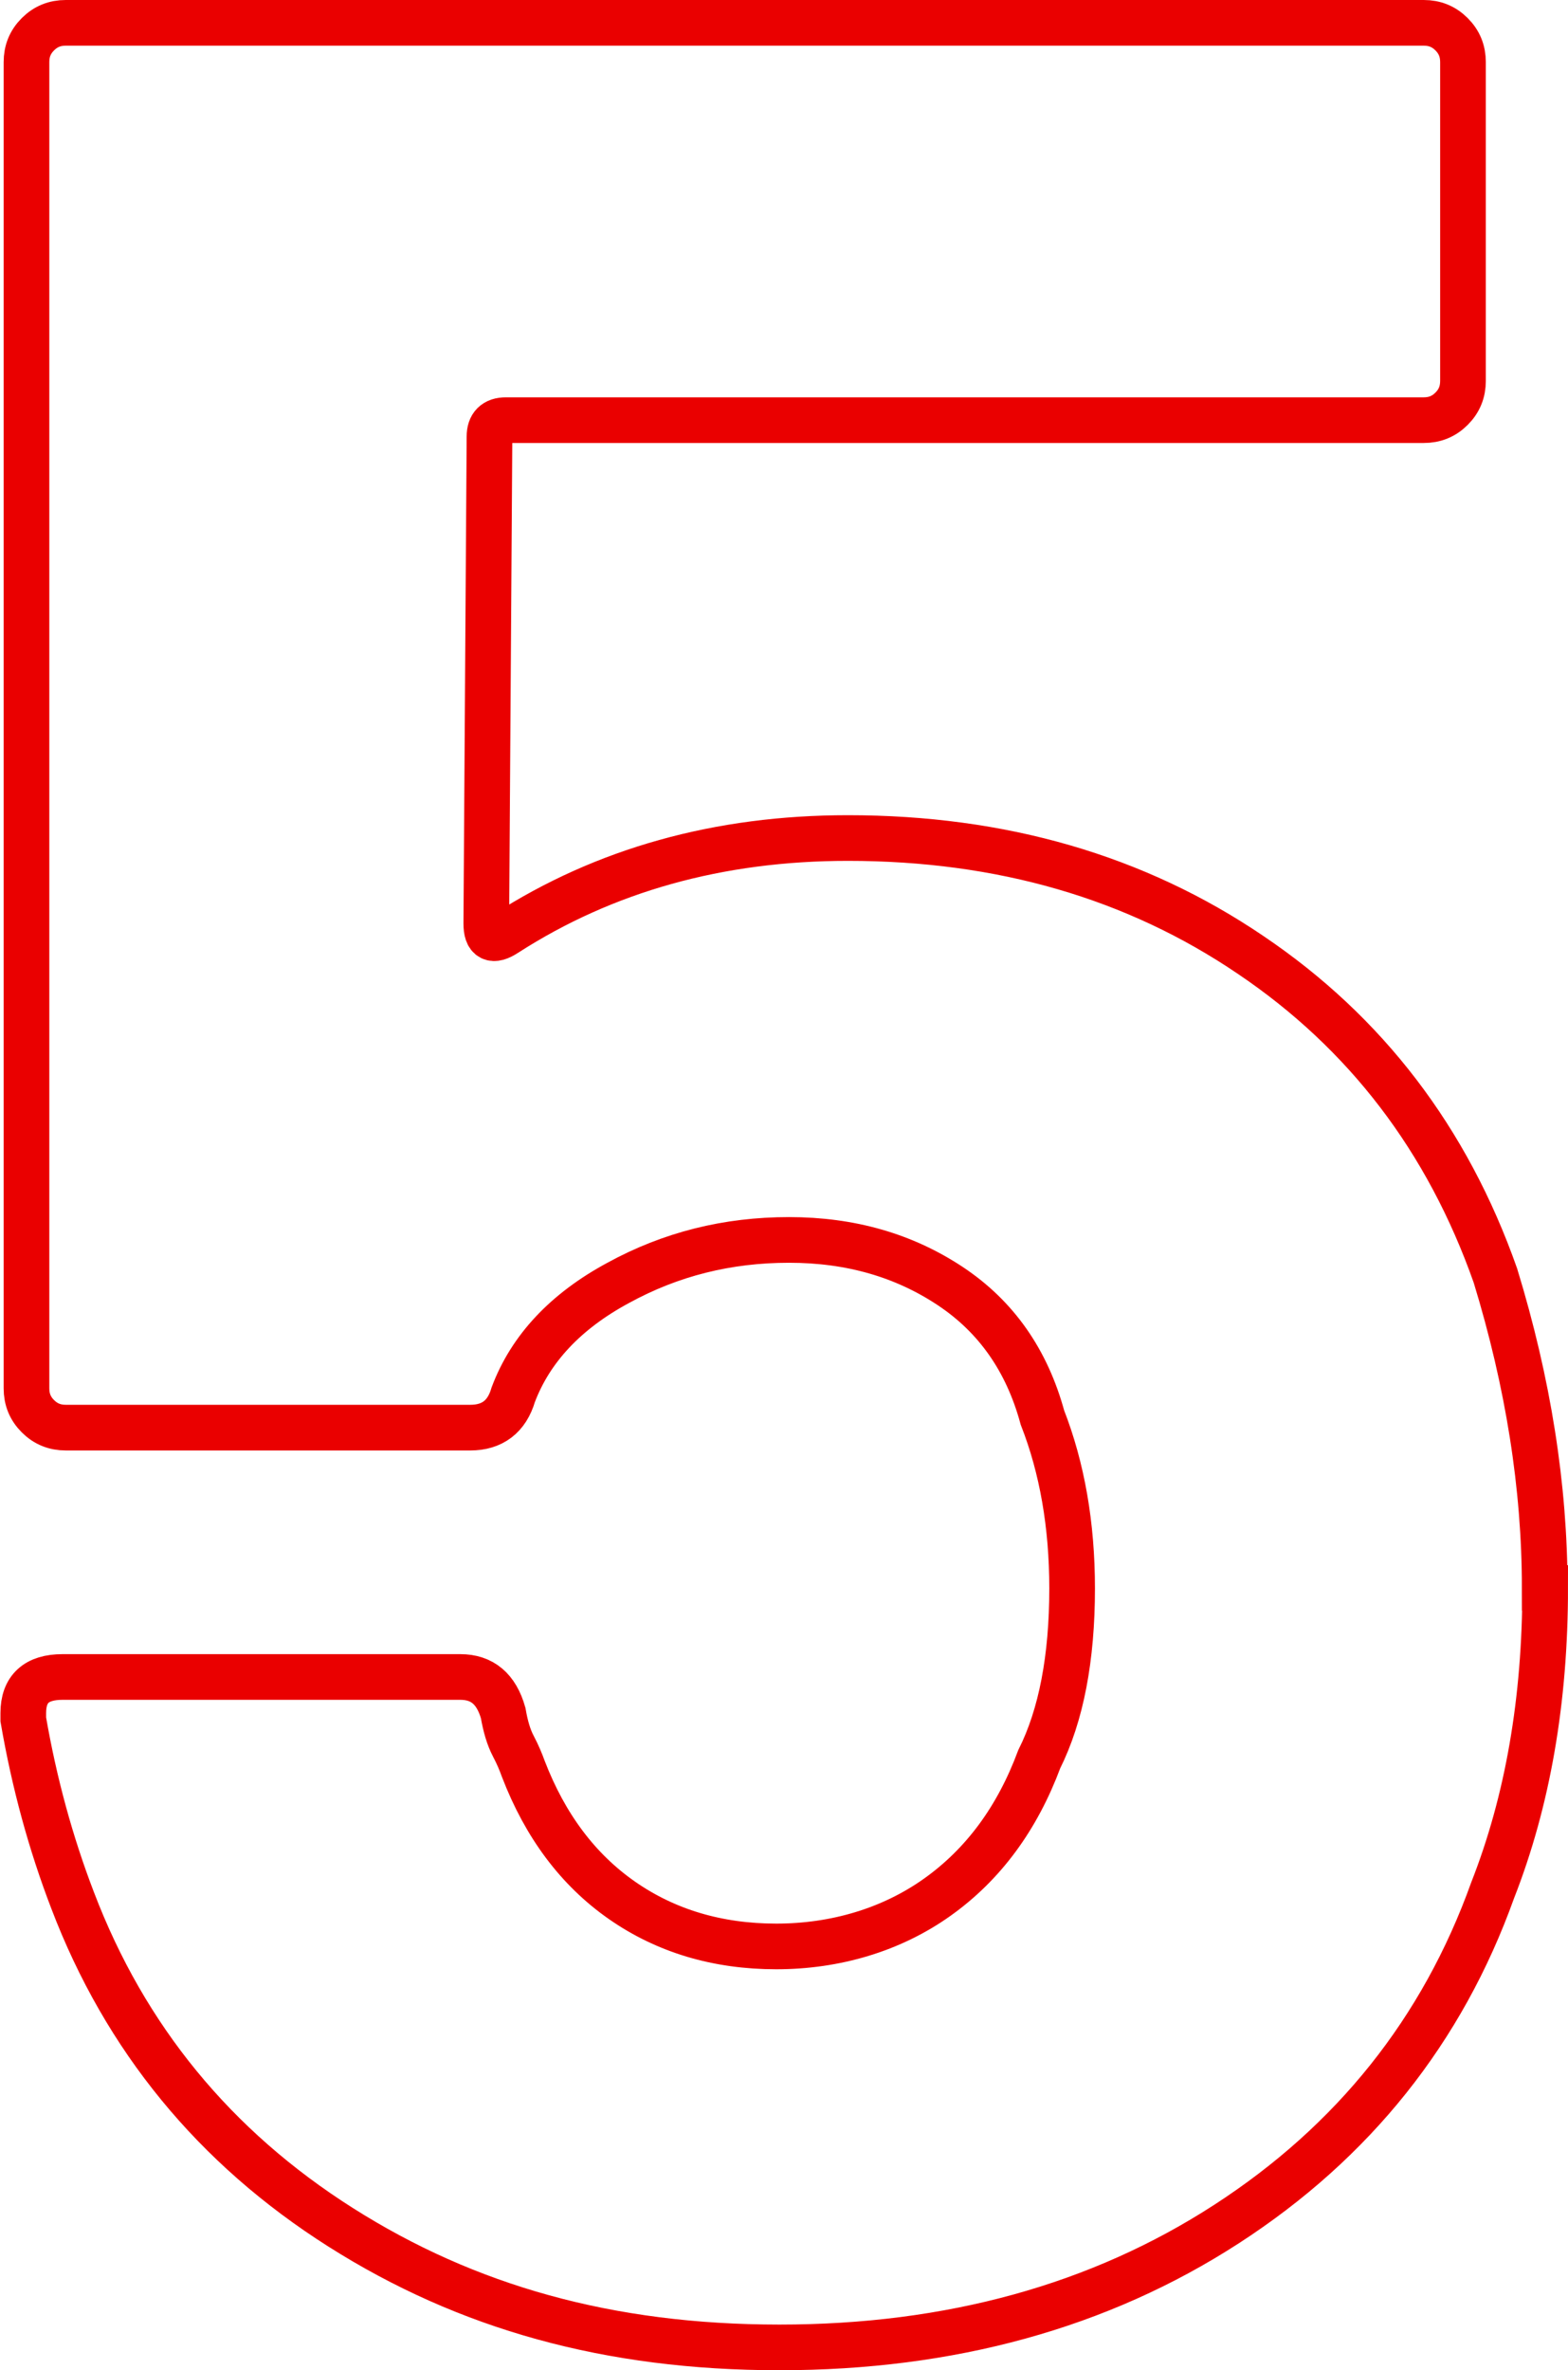<?xml version="1.0" encoding="UTF-8"?> <svg xmlns="http://www.w3.org/2000/svg" id="Layer_2" width="34.34" height="51.9" viewBox="0 0 34.34 51.9"><defs><style>.cls-1{fill:none;stroke:#ea0000;stroke-miterlimit:10;}</style></defs><g id="Layer_1-2"><path class="cls-1" d="m33.84,34.77c0,2.45-.38,4.66-1.15,6.62-1.1,3.07-3.05,5.51-5.83,7.31-2.78,1.8-6.05,2.7-9.79,2.7s-6.85-.88-9.61-2.63c-2.76-1.75-4.72-4.14-5.87-7.16-.48-1.25-.84-2.57-1.08-3.96v-.14c0-.53.29-.79.86-.79h8.71c.48,0,.79.26.94.79.05.29.12.53.22.72.1.19.17.36.22.5.48,1.25,1.2,2.21,2.16,2.88.96.67,2.09,1.01,3.38,1.01s2.52-.36,3.53-1.08c1.01-.72,1.75-1.73,2.23-3.02.48-.96.72-2.21.72-3.74,0-1.39-.22-2.64-.65-3.74-.34-1.25-1.01-2.21-2.02-2.88-1.01-.67-2.18-1.01-3.53-1.01s-2.59.31-3.74.94c-1.15.62-1.92,1.44-2.3,2.45-.14.48-.46.72-.94.72H1.44c-.24,0-.44-.08-.61-.25-.17-.17-.25-.37-.25-.61V1.36c0-.24.08-.44.25-.61.17-.17.37-.25.61-.25h29.74c.24,0,.44.08.61.25.17.17.25.37.25.61v6.98c0,.24-.08.44-.25.61-.17.17-.37.25-.61.25H11.08c-.24,0-.36.12-.36.36l-.07,10.66c0,.34.14.41.43.22,2.16-1.39,4.66-2.09,7.49-2.09,3.36,0,6.3.85,8.82,2.56,2.52,1.7,4.31,4.04,5.36,7.02.72,2.35,1.08,4.63,1.08,6.84Z"></path></g></svg> 